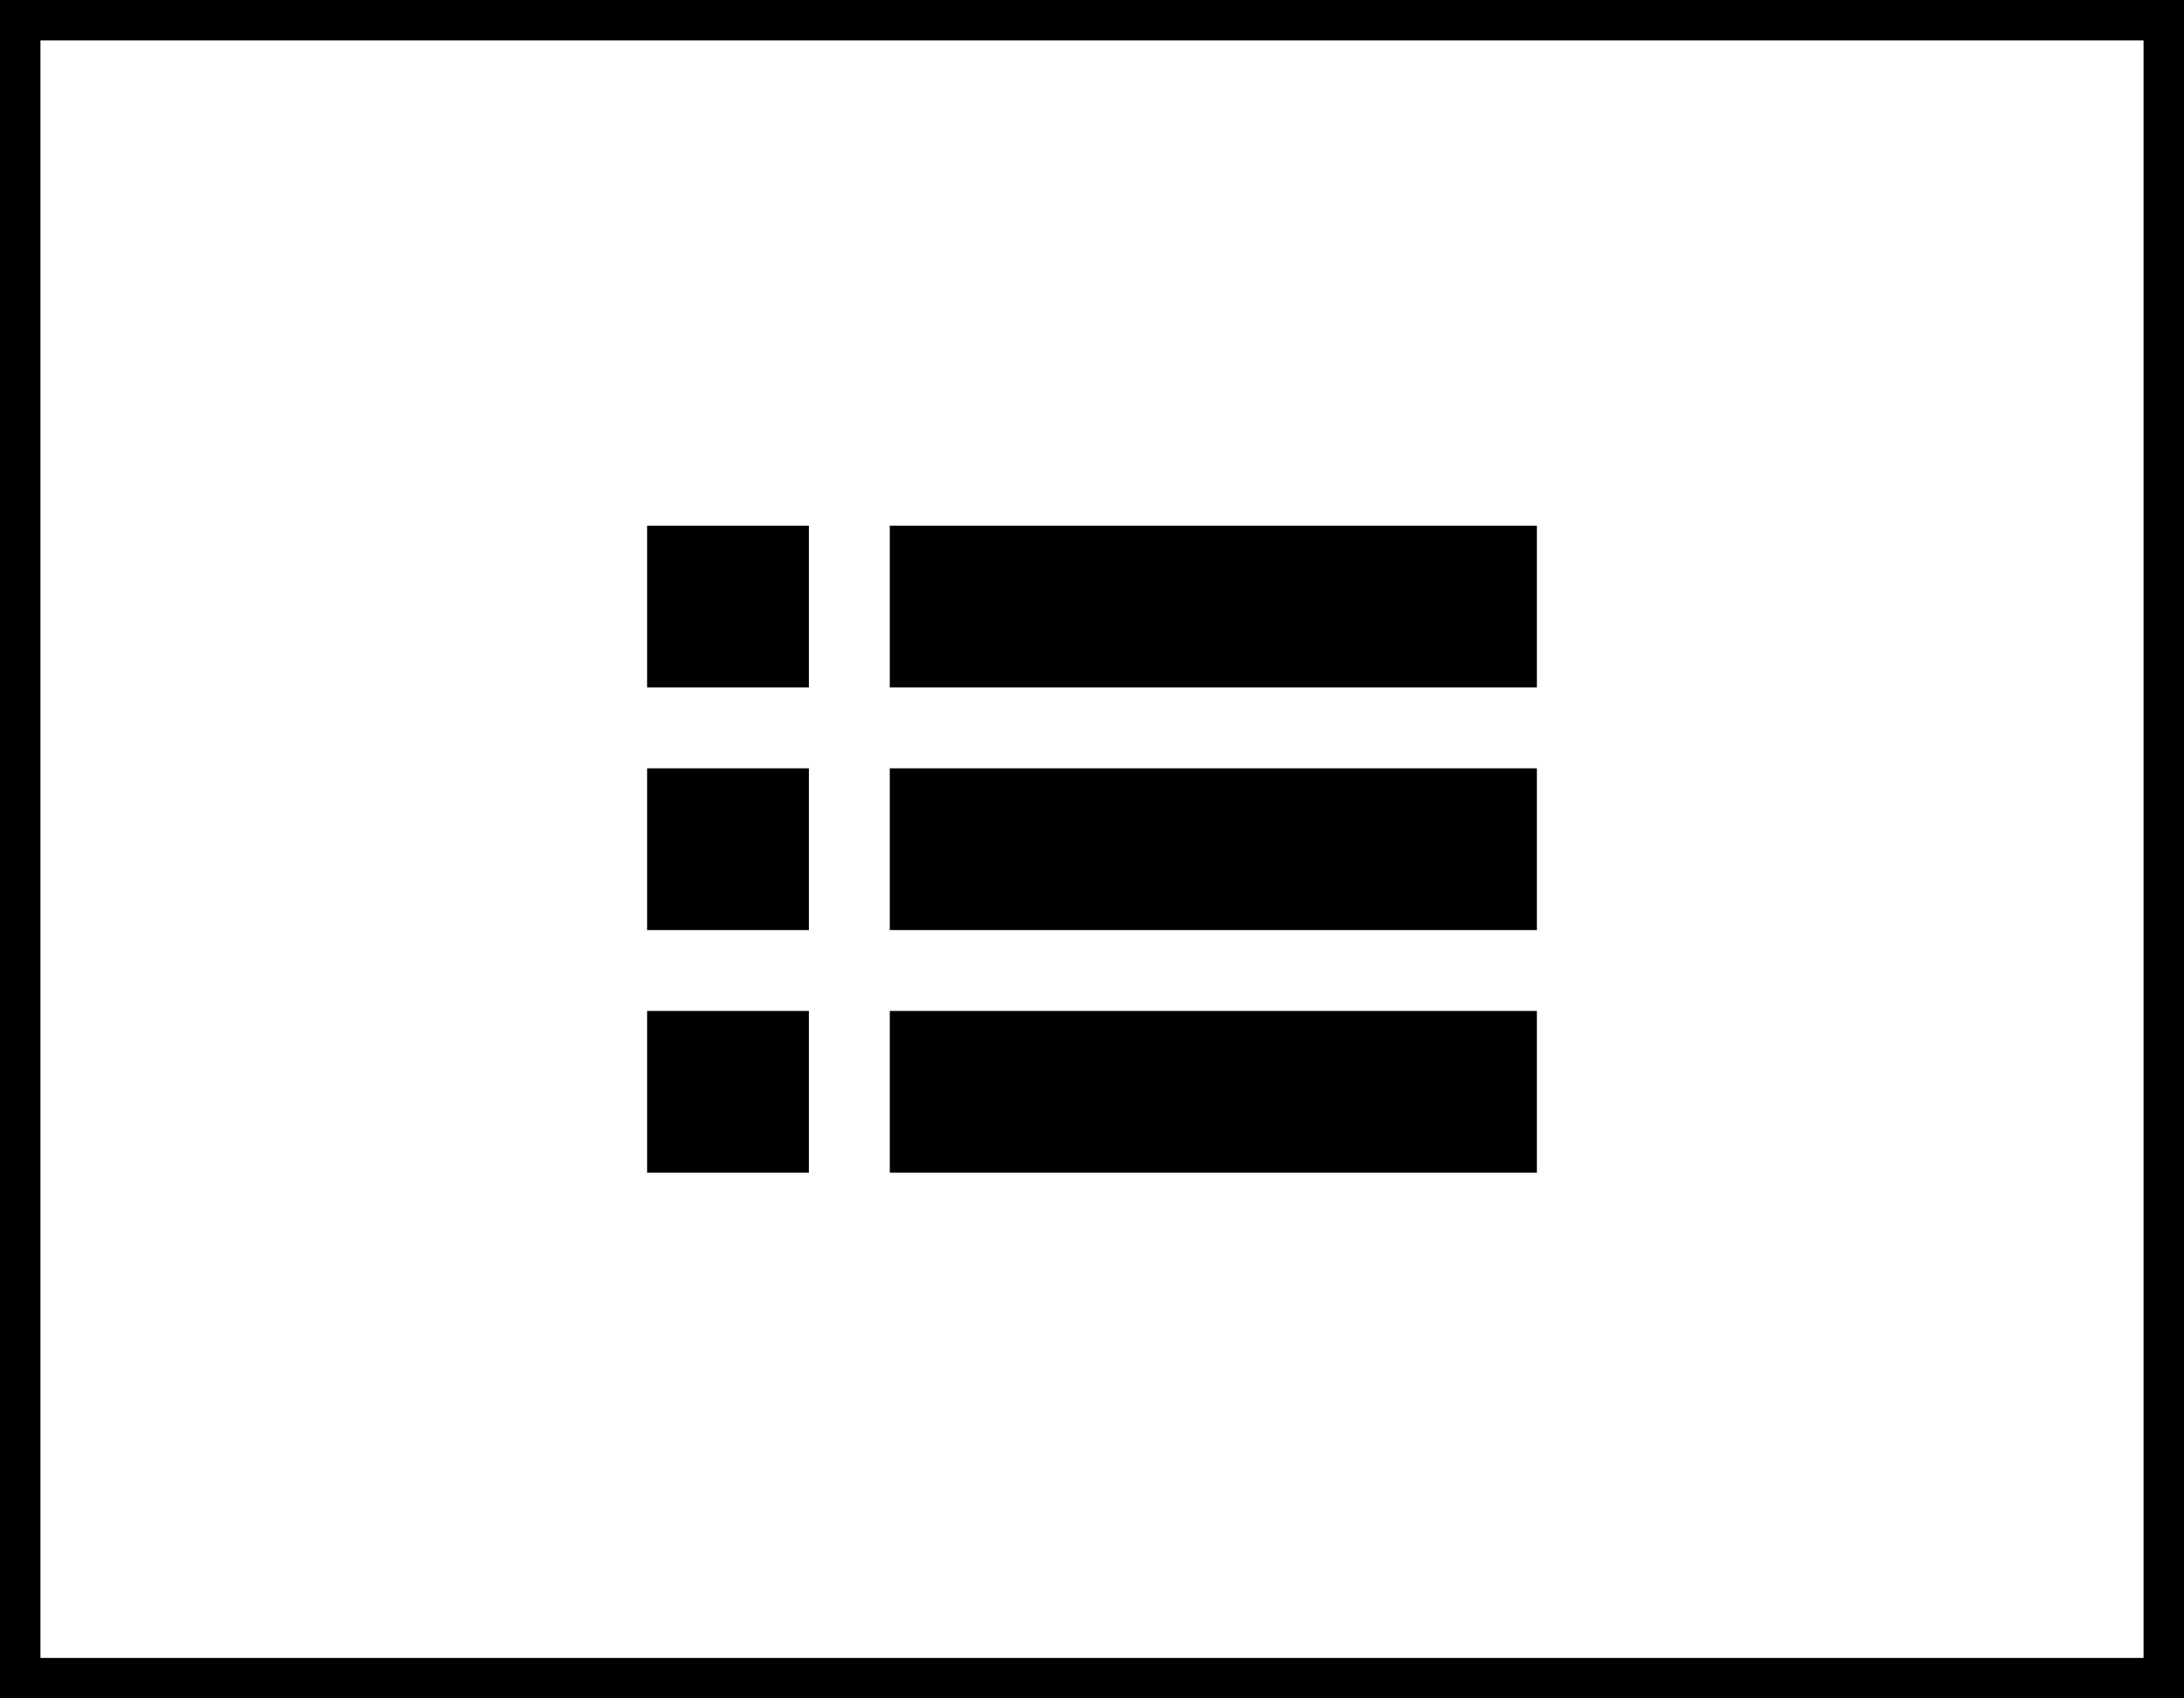 <svg xmlns="http://www.w3.org/2000/svg" viewBox="0 0 54 42">
  <defs>
    <style>
      .cls-1, .cls-3 {
        fill: none;
      }

      .cls-1 {
        stroke: #000;
      }

      .cls-2 {
        stroke: none;
      }
    </style>
  </defs>
  <g id="Group_3186" data-name="Group 3186" transform="translate(-1602 -754)">
    <g id="Rectangle_1254" data-name="Rectangle 1254" class="cls-1" transform="translate(1602 754)">
      <rect class="cls-2" width="54" height="42"/>
      <rect class="cls-3" x="0.5" y="0.5" width="53" height="41"/>
    </g>
    <g id="Group_3185" data-name="Group 3185" transform="translate(171 563)">
      <rect id="Rectangle_661" data-name="Rectangle 661" width="4" height="4" transform="translate(1447 204)"/>
      <rect id="Rectangle_662" data-name="Rectangle 662" width="4" height="4" transform="translate(1447 210)"/>
      <rect id="Rectangle_663" data-name="Rectangle 663" width="4" height="4" transform="translate(1447 216)"/>
      <g id="Group_2361" data-name="Group 2361" transform="translate(-6)">
        <rect id="Rectangle_664" data-name="Rectangle 664" width="16" height="4" transform="translate(1459 204)"/>
        <rect id="Rectangle_665" data-name="Rectangle 665" width="16" height="4" transform="translate(1459 210)"/>
        <rect id="Rectangle_666" data-name="Rectangle 666" width="16" height="4" transform="translate(1459 216)"/>
      </g>
    </g>
  </g>
</svg>
